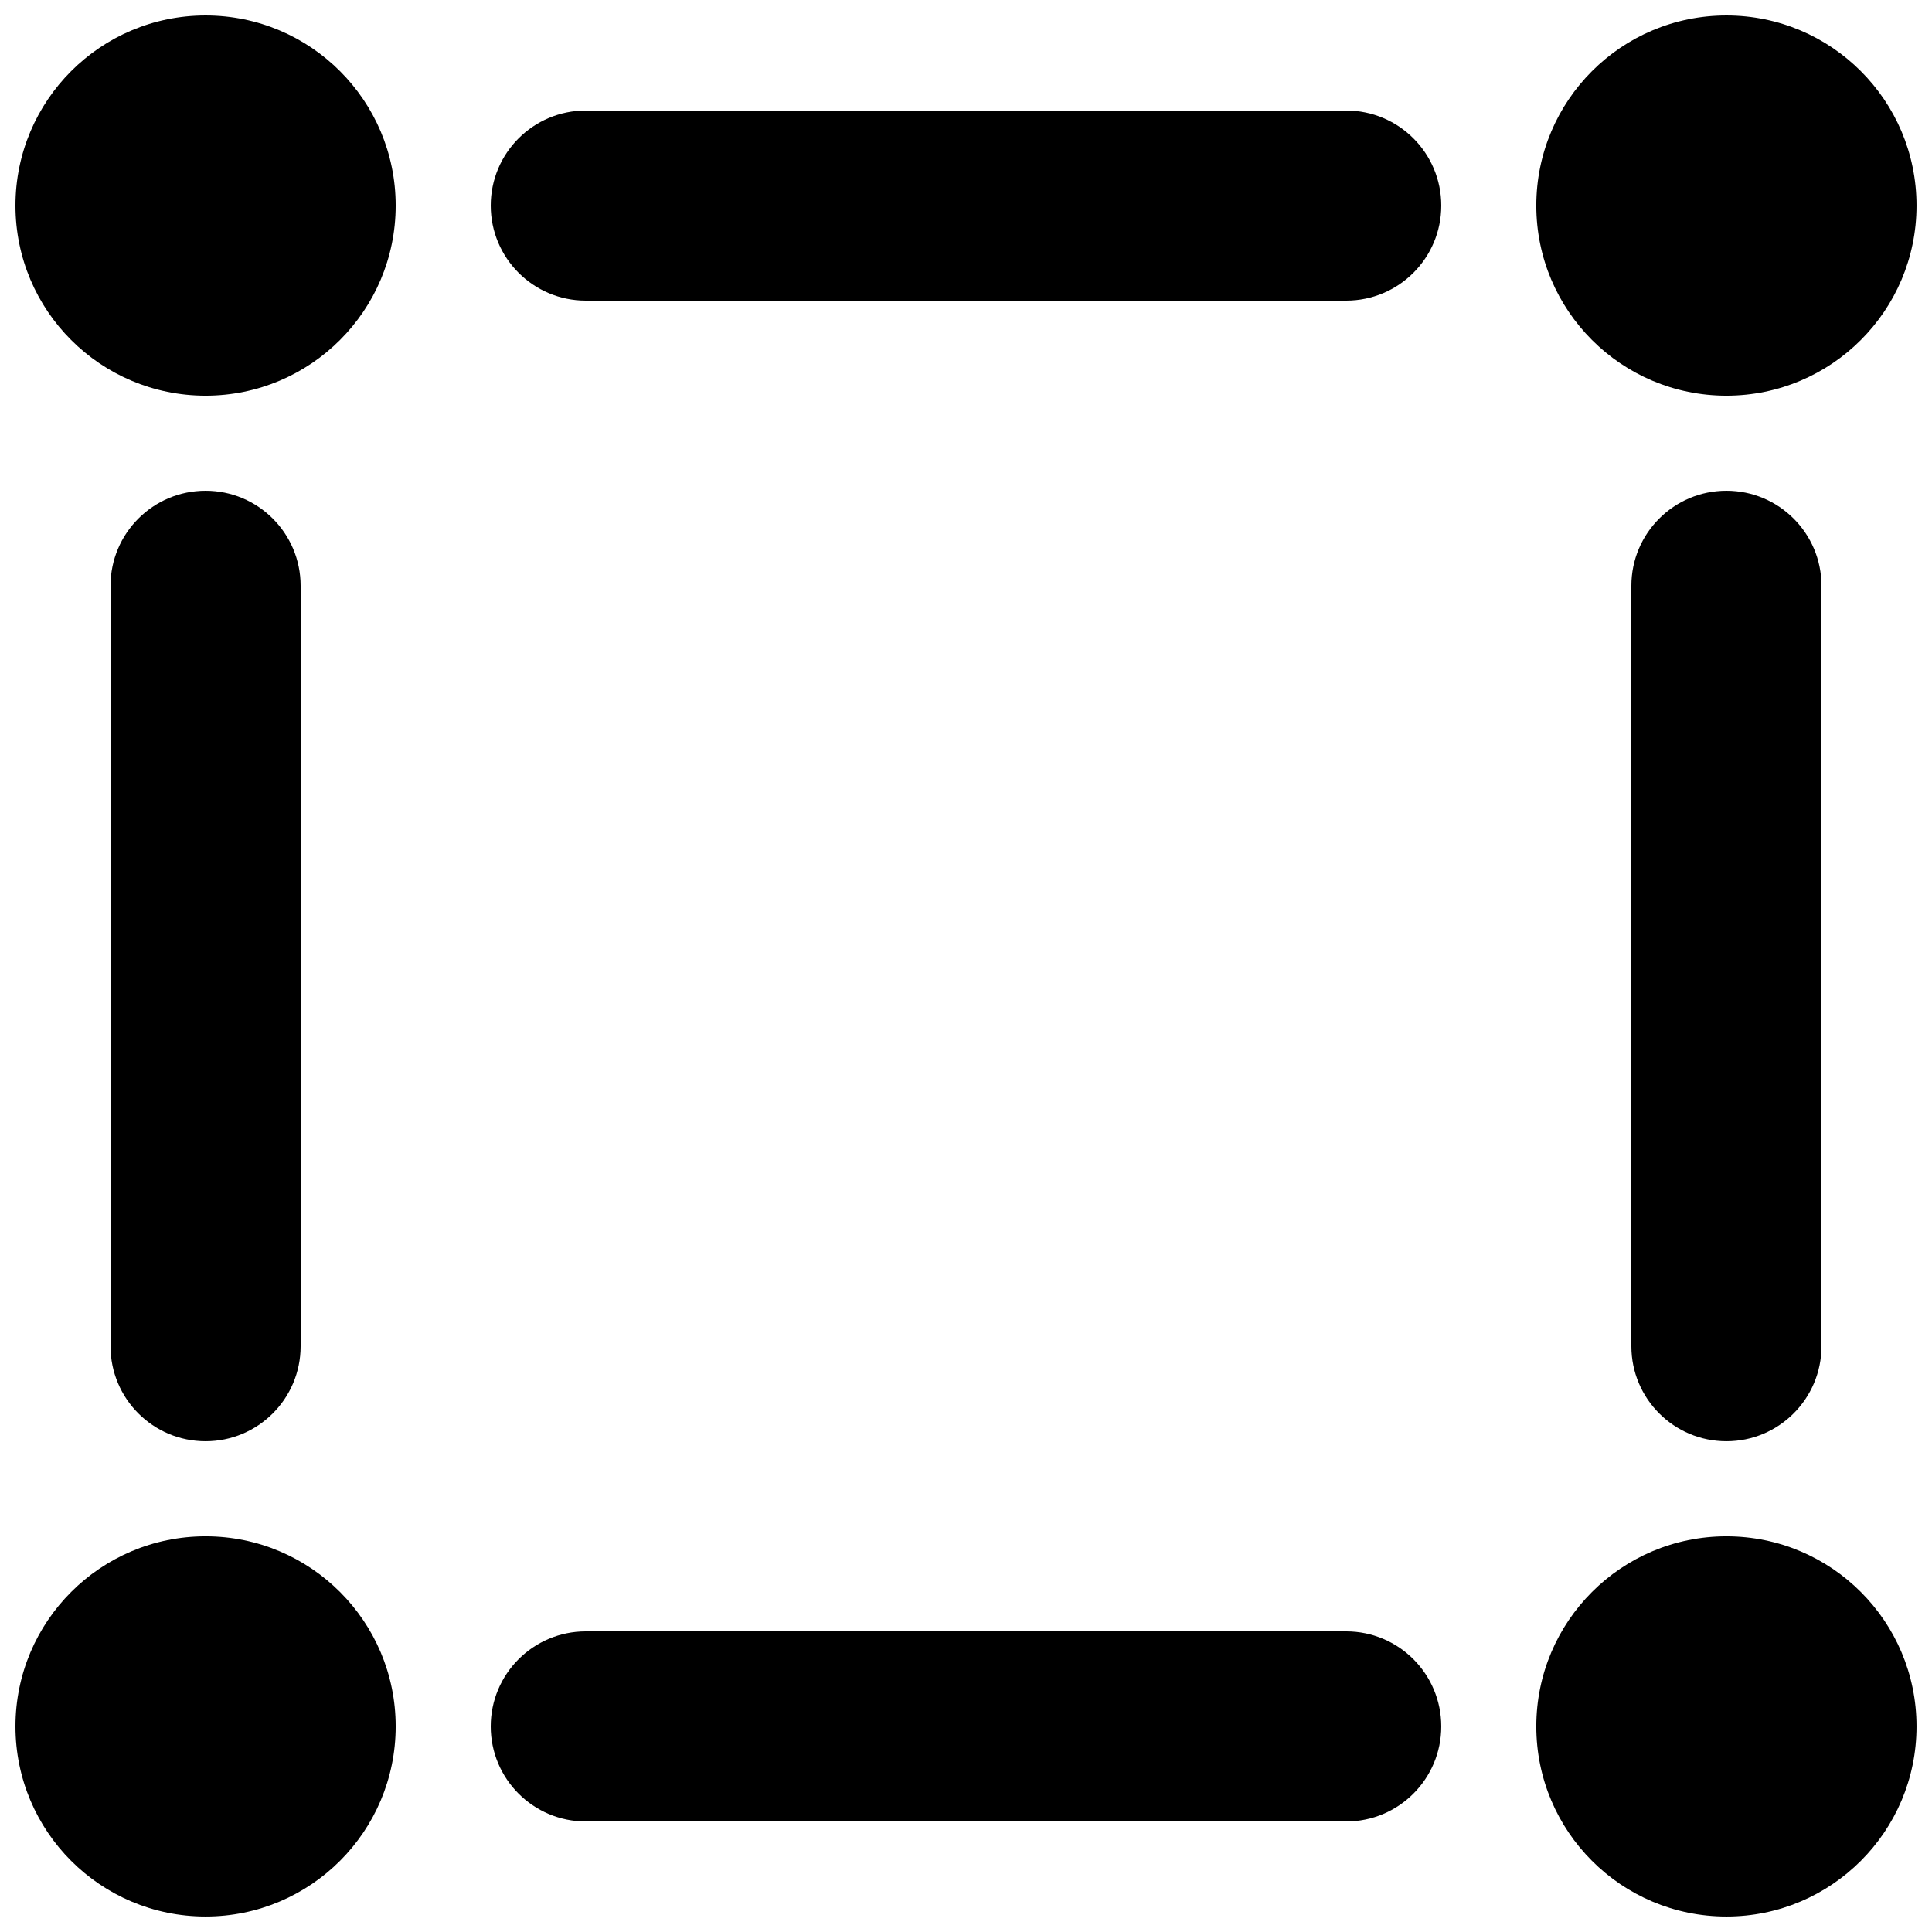 <?xml version="1.0" encoding="UTF-8"?>
<!-- Uploaded to: SVG Repo, www.svgrepo.com, Generator: SVG Repo Mixer Tools -->
<svg width="800px" height="800px" version="1.1" viewBox="144 144 512 512" xmlns="http://www.w3.org/2000/svg">
 <defs>
  <clipPath id="d">
   <path d="m148.09 148.09h100.91v100.91h-100.91z"/>
  </clipPath>
  <clipPath id="c">
   <path d="m551 148.09h100.9v100.91h-100.9z"/>
  </clipPath>
  <clipPath id="b">
   <path d="m148.09 551h100.91v100.9h-100.91z"/>
  </clipPath>
  <clipPath id="a">
   <path d="m551 551h100.9v100.9h-100.9z"/>
  </clipPath>
 </defs>
 <g clip-path="url(#d)">
  <path d="m198.48 248.86c27.824 0 50.379-22.555 50.379-50.379 0-27.828-22.555-50.383-50.379-50.383-27.828 0-50.383 22.555-50.383 50.383 0 27.824 22.555 50.379 50.383 50.379z"/>
 </g>
 <g clip-path="url(#c)">
  <path d="m601.52 248.86c27.824 0 50.379-22.555 50.379-50.379 0-27.828-22.555-50.383-50.379-50.383-27.828 0-50.383 22.555-50.383 50.383 0 27.824 22.555 50.379 50.383 50.379z"/>
 </g>
 <g clip-path="url(#b)">
  <path d="m248.86 601.52c0 27.824-22.555 50.379-50.379 50.379-27.828 0-50.383-22.555-50.383-50.379 0-27.828 22.555-50.383 50.383-50.383 27.824 0 50.379 22.555 50.379 50.383z"/>
 </g>
 <g clip-path="url(#a)">
  <path d="m601.52 651.9c27.824 0 50.379-22.555 50.379-50.379 0-27.828-22.555-50.383-50.379-50.383-27.828 0-50.383 22.555-50.383 50.383 0 27.824 22.555 50.379 50.383 50.379z"/>
 </g>
 <path d="m198.48 274.05c13.91 0 25.188 11.277 25.188 25.191v201.52c0 13.91-11.277 25.188-25.188 25.188-13.914 0-25.191-11.277-25.191-25.188v-201.52c0-13.914 11.277-25.191 25.191-25.191z"/>
 <path d="m626.71 299.24c0-13.914-11.277-25.191-25.188-25.191-13.914 0-25.191 11.277-25.191 25.191v201.52c0 13.91 11.277 25.188 25.191 25.188 13.91 0 25.188-11.277 25.188-25.188z"/>
 <path d="m525.95 198.48c0 13.91-11.277 25.188-25.188 25.188h-201.52c-13.914 0-25.191-11.277-25.191-25.188 0-13.914 11.277-25.191 25.191-25.191h201.52c13.91 0 25.188 11.277 25.188 25.191z"/>
 <path d="m500.76 626.71c13.91 0 25.188-11.277 25.188-25.188 0-13.91-11.277-25.191-25.188-25.191h-201.52c-13.914 0-25.191 11.281-25.191 25.191 0 13.91 11.277 25.188 25.191 25.188z"/>
</svg>